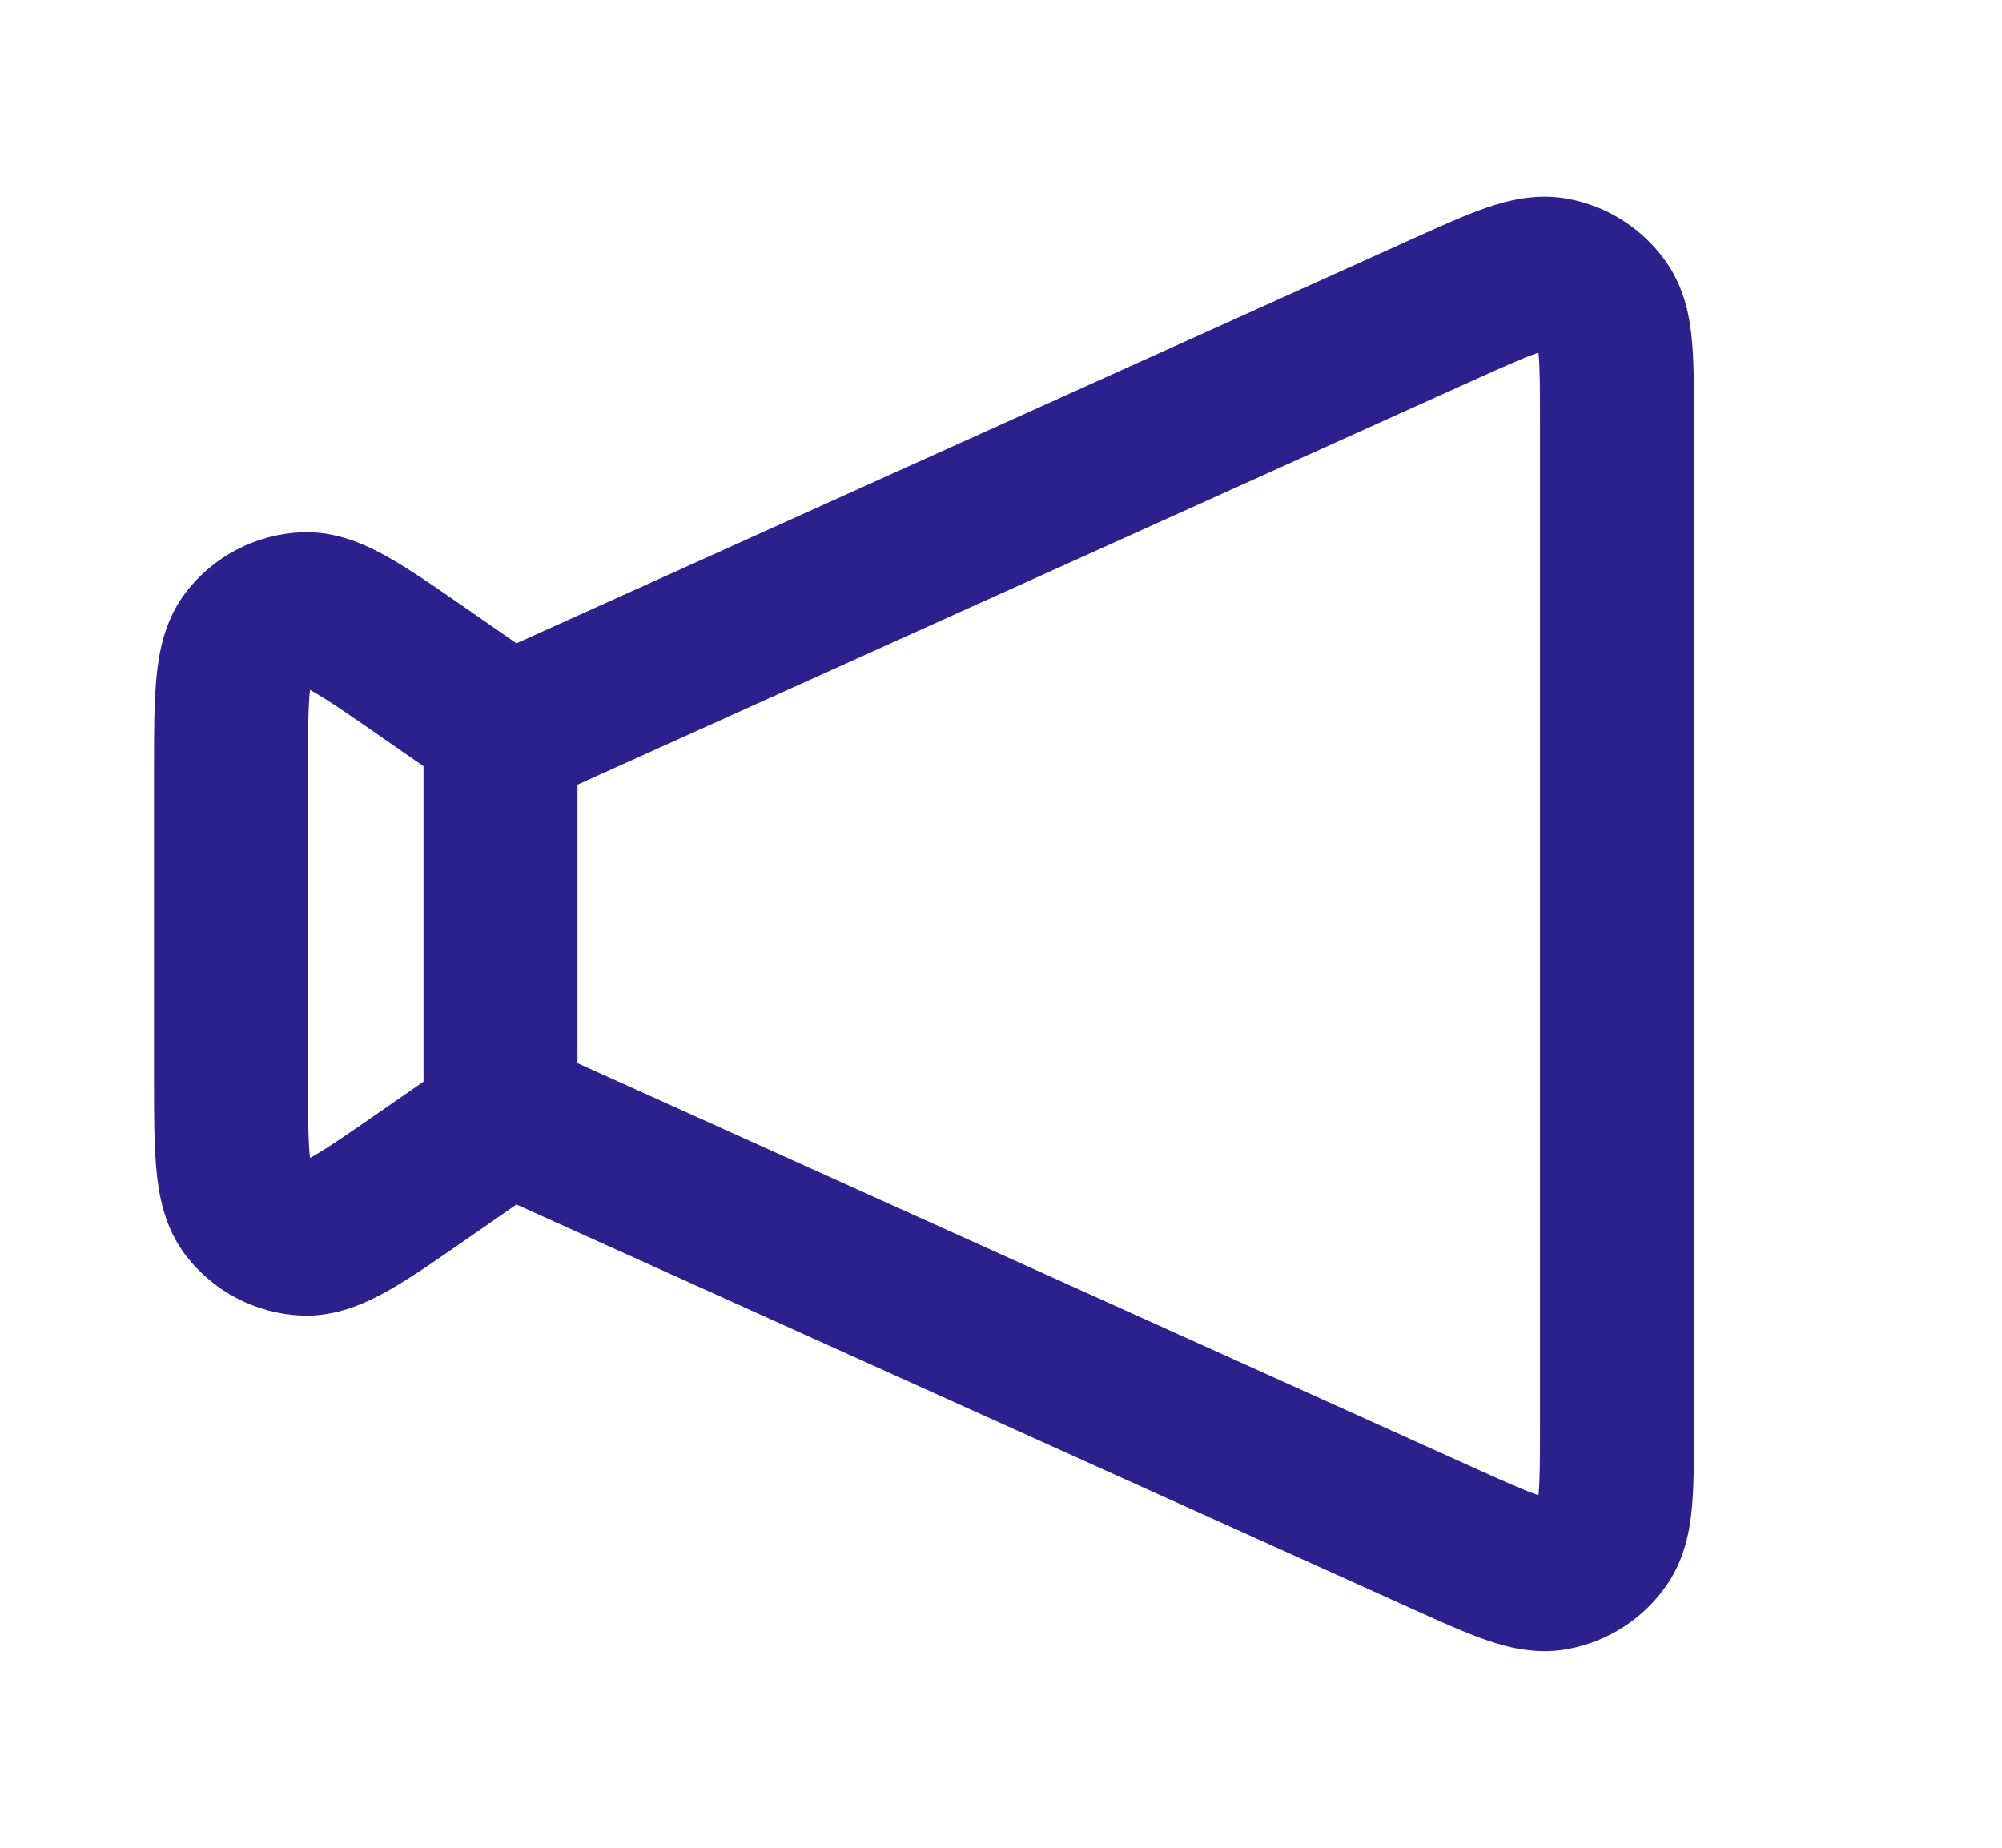 <svg width="52" height="48" viewBox="0 0 52 48" fill="none" xmlns="http://www.w3.org/2000/svg">
<path fill-rule="evenodd" clip-rule="evenodd" d="M39.905 9.18C39.56 9.299 39.093 9.508 38.306 9.863L14.854 20.451C14.837 20.459 14.817 20.468 14.795 20.478C14.582 20.576 14.141 20.781 13.653 20.837C13.242 20.884 12.826 20.846 12.43 20.725C11.961 20.581 11.564 20.3 11.373 20.165C11.353 20.151 11.335 20.138 11.32 20.128L9.884 19.131C9.038 18.544 8.516 18.184 8.123 17.962C8.098 17.947 8.074 17.934 8.051 17.922C8.049 17.947 8.046 17.974 8.043 18.004C8.002 18.453 8 19.087 8 20.117V27.885C8 28.915 8.002 29.549 8.043 29.998C8.046 30.028 8.049 30.055 8.051 30.08C8.074 30.068 8.098 30.055 8.123 30.041C8.516 29.818 9.038 29.458 9.884 28.871L11.32 27.875C11.335 27.864 11.353 27.852 11.373 27.838C11.564 27.702 11.961 27.421 12.43 27.277C12.826 27.156 13.242 27.118 13.653 27.165C14.141 27.221 14.582 27.426 14.795 27.524C14.817 27.534 14.837 27.544 14.854 27.551L38.306 38.139C39.093 38.495 39.56 38.703 39.905 38.822C39.925 38.829 39.942 38.835 39.959 38.841C39.961 38.823 39.963 38.804 39.965 38.784C39.998 38.42 40 37.909 40 37.045V10.957C40 10.093 39.998 9.582 39.965 9.218C39.963 9.198 39.961 9.179 39.959 9.162C39.942 9.167 39.925 9.173 39.905 9.18ZM38.597 5.4C39.157 5.206 39.887 5.017 40.694 5.159C41.756 5.346 42.697 5.954 43.305 6.845C43.767 7.522 43.895 8.265 43.948 8.855C44 9.423 44 10.12 44 10.876V37.126C44 37.882 44 38.579 43.948 39.147C43.895 39.737 43.767 40.48 43.305 41.157C42.697 42.048 41.756 42.656 40.694 42.843C39.887 42.985 39.157 42.796 38.597 42.602C38.058 42.416 37.422 42.129 36.734 41.818L13.414 31.29L12.093 32.207C11.341 32.729 10.667 33.197 10.095 33.521C9.525 33.843 8.739 34.217 7.814 34.174C6.635 34.119 5.541 33.547 4.824 32.61C4.261 31.875 4.119 31.015 4.06 30.363C4 29.708 4 28.888 4 27.972V20.03C4 19.114 4 18.294 4.06 17.639C4.119 16.987 4.261 16.128 4.824 15.392C5.541 14.455 6.635 13.883 7.814 13.828C8.739 13.785 9.525 14.159 10.095 14.481C10.667 14.805 11.341 15.273 12.093 15.795L13.414 16.712L36.734 6.184C37.422 5.873 38.058 5.586 38.597 5.4Z" fill="#2C218C"/>
<path fill-rule="evenodd" clip-rule="evenodd" d="M13 17.001C14.105 17.001 15 17.896 15 19.001V29.001C15 30.106 14.105 31.001 13 31.001C11.895 31.001 11 30.106 11 29.001V19.001C11 17.896 11.895 17.001 13 17.001Z" fill="#2C218C"/>
</svg>
